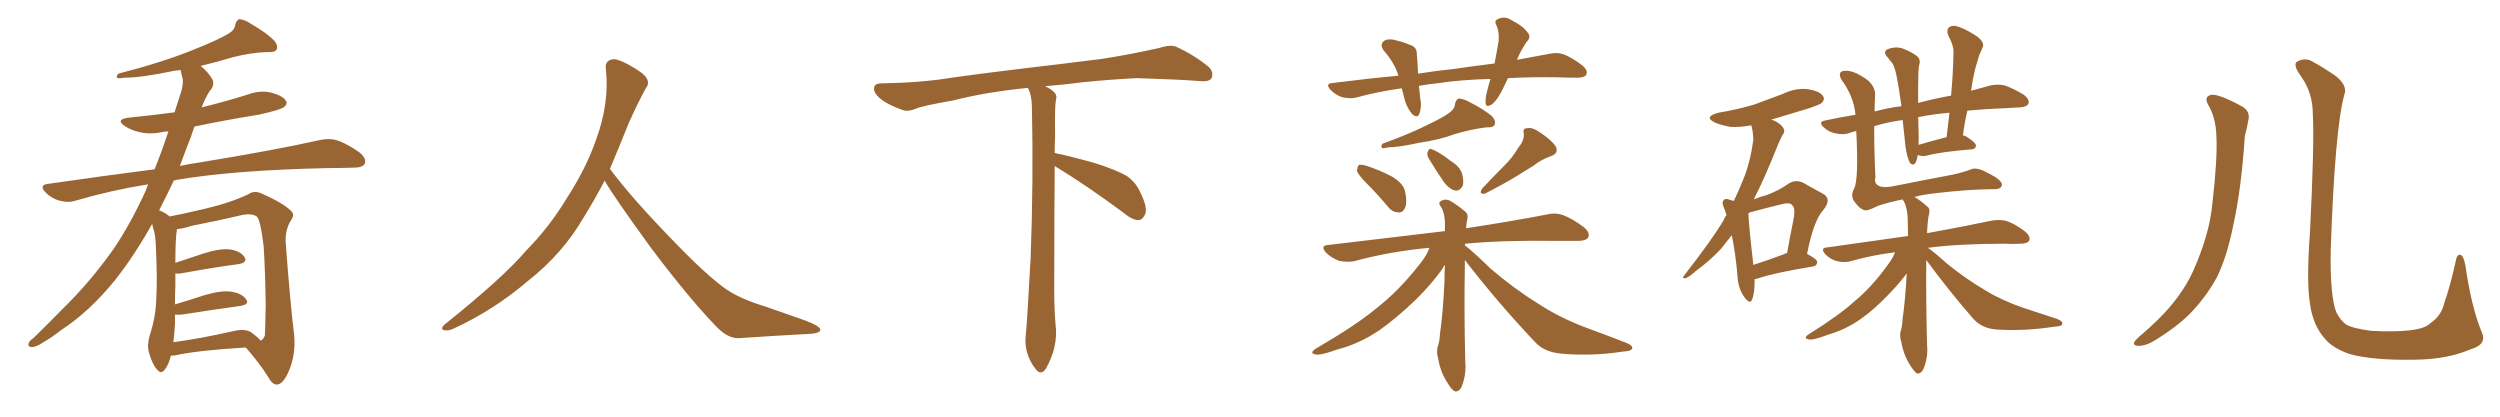 <svg xmlns="http://www.w3.org/2000/svg" xmlns:xlink="http://www.w3.org/1999/xlink" width="900" height="150"><path fill="#996633" padding="10" d="M61.52 128.03L61.52 128.03Q60.79 131.25 59.33 133.01L59.33 133.01Q58.01 134.91 56.54 133.01L56.54 133.01Q54.93 131.40 53.61 126.86L53.61 126.86Q52.88 124.22 53.91 120.70L53.91 120.70Q56.10 114.11 56.25 107.52L56.25 107.52Q56.69 100.49 56.10 88.48L56.10 88.48Q55.96 84.81 55.37 82.91L55.37 82.91Q54.93 81.59 54.79 80.57L54.79 80.57Q48.49 91.85 41.46 100.78L41.46 100.78Q32.08 112.35 21.83 118.95L21.83 118.95Q18.90 121.29 15.67 123.19L15.67 123.19Q12.74 125.10 11.28 124.95L11.28 124.95Q9.81 124.80 10.40 123.34L10.40 123.34Q10.99 122.31 12.01 121.73L12.01 121.73Q17.29 116.60 22.56 111.18L22.56 111.18Q32.37 101.66 40.87 89.65L40.87 89.65Q47.02 80.57 52.44 68.70L52.44 68.70Q52.88 67.38 53.32 66.36L53.32 66.36Q39.70 68.55 27.25 72.22L27.25 72.22Q24.61 73.10 21.39 72.22L21.39 72.22Q18.60 71.48 16.41 69.29L16.41 69.29Q13.92 66.65 17.14 66.21L17.14 66.21Q37.50 63.28 55.66 60.94L55.66 60.94Q58.30 54.35 60.64 47.31L60.64 47.31Q59.62 47.31 58.74 47.46L58.74 47.46Q54.35 48.49 50.39 47.61L50.39 47.61Q47.17 46.88 44.97 45.41L44.97 45.41Q41.31 42.92 46.58 42.33L46.58 42.33Q55.22 41.46 62.84 40.43L62.84 40.43Q64.16 36.33 65.19 33.11L65.19 33.11Q66.21 29.74 65.63 27.83L65.63 27.83Q65.19 26.22 65.04 25.20L65.04 25.20Q63.72 25.34 62.70 25.49L62.70 25.49Q50.83 27.98 44.68 27.98L44.68 27.98Q42.92 28.27 42.33 28.13L42.33 28.13Q41.60 27.54 42.63 26.51L42.63 26.51Q59.03 22.27 69.73 17.87L69.73 17.87Q78.22 14.50 82.18 12.16L82.18 12.16Q84.52 10.84 84.67 8.94L84.67 8.94Q85.11 7.32 86.13 6.88L86.13 6.88Q88.04 7.03 90.23 8.50L90.23 8.50Q96.09 11.87 98.73 14.65L98.73 14.65Q100.34 16.55 99.46 18.02L99.46 18.02Q98.88 18.90 96.24 18.75L96.24 18.75Q90.38 18.90 83.64 20.65L83.64 20.65Q78.37 22.27 72.22 23.73L72.22 23.73Q75.15 26.07 76.61 28.86L76.61 28.86Q77.20 31.05 75.44 32.81L75.44 32.81Q73.68 35.74 72.66 38.53L72.66 38.53Q72.51 38.53 72.51 38.67L72.51 38.67Q81.01 36.62 89.36 33.98L89.36 33.98Q93.75 32.37 97.85 33.40L97.85 33.40Q101.95 34.57 102.98 36.33L102.98 36.33Q103.56 37.50 102.25 38.53L102.25 38.53Q101.07 39.55 93.02 41.31L93.02 41.31Q81.15 43.21 70.02 45.56L70.02 45.56Q69.29 47.46 68.70 49.37L68.70 49.37Q66.65 54.49 64.75 59.77L64.75 59.77Q67.97 59.03 71.19 58.59L71.19 58.59Q99.02 54.05 115.28 50.39L115.28 50.39Q118.65 49.66 121.44 50.54L121.44 50.54Q124.95 51.71 129.49 54.93L129.49 54.93Q132.13 57.13 131.25 59.03L131.25 59.03Q130.52 60.35 127.29 60.35L127.29 60.35Q123.05 60.50 118.51 60.50L118.51 60.50Q84.23 61.23 63.57 64.75L63.57 64.75Q62.99 64.89 62.55 65.04L62.55 65.04Q60.06 70.31 57.28 75.73L57.28 75.73Q59.33 76.46 61.08 77.93L61.08 77.93Q65.63 77.05 73.24 75.29L73.24 75.29Q83.20 72.95 89.50 69.87L89.50 69.87Q91.55 68.41 94.34 69.73L94.34 69.73Q101.95 73.10 104.74 75.88L104.74 75.88Q106.20 77.20 104.88 79.10L104.88 79.10Q102.69 82.47 102.83 87.01L102.83 87.01Q104.44 108.84 105.91 120.70L105.91 120.70Q106.49 127.44 104.15 133.15L104.15 133.15Q102.10 138.28 99.76 138.43L99.76 138.43Q98.14 138.57 96.68 135.94L96.68 135.94Q93.31 130.52 88.48 125.10L88.48 125.10Q71.34 126.12 63.28 127.88L63.28 127.88Q62.40 128.03 61.52 128.03ZM90.23 119.53L90.23 119.53L90.23 119.53Q93.16 121.58 93.75 122.61L93.75 122.61Q94.92 122.17 95.36 120.70L95.36 120.70Q95.51 117.63 95.65 110.16L95.65 110.16Q95.51 98.00 94.92 88.77L94.92 88.77Q93.75 78.96 92.43 77.93L92.43 77.93Q90.67 76.76 87.45 77.34L87.45 77.34Q78.81 79.39 68.99 81.30L68.99 81.30Q65.92 82.32 63.72 82.47L63.72 82.47Q63.13 85.40 63.13 94.63L63.13 94.63Q67.82 93.02 73.24 91.26L73.24 91.26Q79.25 89.36 82.76 89.79L82.76 89.79Q86.57 90.38 88.04 92.58L88.04 92.58Q89.21 94.48 85.99 95.07L85.99 95.07Q77.05 96.24 65.04 98.44L65.04 98.44Q63.72 98.58 63.13 98.44L63.13 98.44Q63.13 100.49 63.13 102.83L63.13 102.83Q62.99 106.05 62.99 109.57L62.99 109.57Q67.97 108.11 73.83 106.20L73.83 106.20Q79.83 104.44 83.35 105.03L83.35 105.03Q87.16 105.62 88.62 107.81L88.62 107.81Q89.94 109.57 86.43 110.16L86.43 110.16Q77.64 111.33 65.63 113.23L65.63 113.23Q63.87 113.38 62.99 113.23L62.99 113.23Q62.99 114.70 62.99 116.46L62.99 116.46Q62.84 119.97 62.40 123.19L62.40 123.19Q72.22 121.88 83.79 119.24L83.79 119.24Q88.04 118.21 90.23 119.53ZM217.68 65.04L217.68 65.04L217.68 65.04Q213.72 72.51 210.06 78.37L210.06 78.37Q202.59 91.26 190.14 101.07L190.14 101.07Q177.83 111.62 163.18 118.36L163.18 118.36Q161.13 119.24 159.67 118.80L159.67 118.80Q158.50 118.36 159.96 116.89L159.96 116.89Q181.05 100.05 189.40 90.23L189.40 90.23Q197.90 81.59 204.05 71.34L204.05 71.34Q211.08 60.50 214.60 50.24L214.60 50.24Q219.43 37.21 218.12 24.90L218.12 24.90Q217.68 21.97 220.31 21.39L220.31 21.39Q221.92 20.95 226.03 23.14L226.03 23.14Q231.74 26.22 232.76 28.13L232.76 28.13Q233.94 30.03 232.47 31.79L232.47 31.79Q229.10 38.09 226.32 44.38L226.32 44.38Q222.80 53.17 219.58 60.79L219.58 60.79Q227.20 71.04 241.41 85.69L241.41 85.69Q254.30 99.17 261.47 104.15L261.47 104.15Q266.60 107.67 275.83 110.45L275.83 110.45Q283.30 113.09 290.04 115.43L290.04 115.43Q295.46 117.48 295.31 118.80L295.31 118.80Q295.17 120.12 290.33 120.26L290.33 120.26Q279.05 120.85 266.16 121.73L266.16 121.73Q261.91 122.02 257.37 117.04L257.37 117.04Q247.56 106.79 234.23 89.06L234.23 89.06Q220.31 69.87 217.68 65.04ZM379.69 59.77L379.69 59.77L379.69 59.77Q379.54 79.98 379.54 98.58L379.54 98.58Q379.39 110.01 379.98 116.60L379.98 116.60Q380.57 120.70 379.54 125.24L379.54 125.24Q378.81 128.47 376.61 132.57L376.61 132.57Q374.85 135.35 372.95 133.01L372.95 133.01Q370.75 130.37 369.73 126.86L369.73 126.86Q368.85 123.63 369.29 120.56L369.29 120.56Q369.73 116.46 371.04 92.58L371.04 92.58Q372.07 65.04 371.48 38.23L371.48 38.23Q371.34 33.84 370.02 31.64L370.02 31.64Q355.08 33.11 343.07 36.18L343.07 36.18Q332.08 38.09 329.74 39.11L329.74 39.11Q326.95 40.28 325.20 39.70L325.20 39.70Q320.21 37.94 317.58 36.04L317.58 36.04Q314.50 33.69 314.65 31.79L314.65 31.79Q314.79 30.03 316.99 30.03L316.99 30.03Q332.23 29.74 342.48 27.98L342.48 27.98Q351.71 26.66 369.87 24.46L369.87 24.46Q378.81 23.44 396.39 21.24L396.39 21.24Q406.93 19.63 417.19 17.29L417.19 17.29Q421.29 15.97 423.49 16.85L423.49 16.85Q430.37 20.07 435.21 24.17L435.21 24.17Q437.11 26.07 436.08 28.27L436.08 28.27Q435.06 29.59 431.40 29.15L431.40 29.15Q423.63 28.56 409.13 28.13L409.13 28.13Q398.44 28.71 389.94 29.59L389.94 29.59Q383.20 30.47 376.17 31.05L376.17 31.05Q378.22 31.93 379.25 32.96L379.25 32.96Q380.71 34.13 380.13 36.04L380.13 36.04Q379.69 37.94 379.83 49.07L379.83 49.07Q379.69 52.00 379.69 55.08L379.69 55.08Q384.81 56.10 393.31 58.45L393.31 58.45Q401.81 61.08 405.76 63.43L405.76 63.43Q408.84 65.63 410.30 68.85L410.30 68.85Q413.53 75.15 412.06 77.49L412.06 77.49Q411.18 79.25 409.72 79.25L409.72 79.25Q407.37 79.10 404.30 76.46L404.30 76.46Q390.82 66.50 379.69 59.77ZM521.78 40.58L521.78 40.58Q523.68 39.26 523.83 37.35L523.83 37.35Q524.12 35.89 525.15 35.45L525.15 35.45Q526.90 35.60 528.81 36.62L528.81 36.62Q534.52 39.55 537.16 41.89L537.16 41.89Q538.62 43.51 538.04 44.97L538.04 44.97Q537.45 46.00 535.11 45.85L535.11 45.85Q529.83 46.44 523.54 48.34L523.54 48.34Q517.97 50.39 510.79 51.42L510.79 51.42Q503.47 53.03 499.80 53.03L499.80 53.03Q498.19 53.47 497.61 53.32L497.61 53.32Q496.88 52.73 497.75 51.71L497.75 51.71Q507.86 48.05 514.16 44.82L514.16 44.82Q519.43 42.33 521.78 40.58ZM492.19 66.21L492.19 66.21Q488.96 62.99 488.53 61.52L488.53 61.52Q488.67 59.77 489.26 59.33L489.26 59.33Q490.28 59.18 492.19 59.77L492.19 59.77Q497.02 61.38 501.12 63.57L501.12 63.57Q505.22 66.06 505.81 68.85L505.81 68.85Q506.69 72.95 505.81 74.85L505.81 74.85Q504.93 76.61 503.61 76.46L503.61 76.46Q501.27 76.46 499.80 74.56L499.80 74.56Q495.85 69.87 492.19 66.21ZM514.31 56.98L514.31 56.98Q513.57 55.66 514.01 54.64L514.01 54.64Q514.45 53.17 515.48 53.76L515.48 53.76Q517.82 54.49 522.36 58.01L522.36 58.01Q525.29 59.77 526.32 62.40L526.32 62.40Q527.05 65.33 526.61 66.80L526.61 66.80Q525.44 68.99 523.68 68.55L523.68 68.55Q521.63 67.97 519.87 65.63L519.87 65.63Q516.94 61.38 514.31 56.98ZM546.68 53.03L546.68 53.03Q548.73 50.68 548.58 48.05L548.58 48.05Q548.00 46.14 549.90 46.14L549.90 46.14Q551.66 45.70 554.74 47.90L554.74 47.90Q558.25 50.24 560.01 52.59L560.01 52.59Q561.33 55.22 558.25 56.25L558.25 56.25Q554.88 57.42 552.10 59.62L552.10 59.62Q549.02 61.52 545.95 63.43L545.95 63.43Q541.70 66.06 534.52 69.73L534.52 69.73Q532.18 70.02 533.64 67.82L533.64 67.82Q537.74 63.43 541.41 59.77L541.41 59.77Q544.34 56.98 546.68 53.03ZM527.34 93.60L527.34 93.60Q527.34 94.63 527.34 95.95L527.34 95.95Q527.05 111.47 527.49 130.37L527.49 130.37Q527.93 134.77 526.17 139.31L526.17 139.31Q525.29 141.06 523.83 140.92L523.83 140.92Q522.51 140.33 521.04 137.70L521.04 137.70Q518.55 134.03 517.68 128.76L517.68 128.76Q517.09 126.86 517.53 124.95L517.53 124.95Q518.26 123.19 518.41 119.97L518.41 119.97Q519.43 113.38 520.02 101.07L520.02 101.07Q520.02 98.00 520.17 95.36L520.17 95.36Q519.58 95.95 519.43 96.53L519.43 96.53Q515.77 101.81 509.91 107.67L509.91 107.67Q502.59 114.70 496.29 119.09L496.29 119.09Q488.96 123.93 481.35 125.83L481.35 125.83Q475.34 128.03 473.58 127.59L473.58 127.59Q471.09 127.15 473.88 125.39L473.88 125.39Q488.23 117.04 495.26 111.18L495.26 111.18Q503.61 104.74 511.23 94.92L511.23 94.92Q513.72 91.85 514.60 89.21L514.60 89.21Q500.24 90.53 487.50 94.04L487.50 94.04Q485.16 94.48 482.08 93.90L482.08 93.90Q479.30 92.87 477.39 90.97L477.39 90.97Q475.05 88.33 478.27 88.18L478.27 88.18Q500.83 85.55 520.17 83.20L520.17 83.20Q520.17 81.45 520.17 79.98L520.17 79.98Q520.02 76.32 518.70 74.41L518.70 74.41Q517.68 73.10 518.55 72.51L518.55 72.51Q519.87 71.48 521.63 72.07L521.63 72.07Q524.41 73.54 527.64 76.32L527.64 76.32Q528.66 77.20 528.22 78.96L528.22 78.96Q527.93 80.27 527.78 82.18L527.78 82.18Q545.80 79.39 556.93 77.20L556.93 77.20Q560.01 76.46 562.79 77.49L562.79 77.49Q566.02 78.66 570.12 81.74L570.12 81.74Q572.61 83.79 571.73 85.55L571.73 85.55Q570.85 86.72 568.07 86.72L568.07 86.72Q564.55 86.72 560.89 86.72L560.89 86.72Q541.11 86.43 527.49 87.74L527.49 87.74Q527.34 87.89 527.34 88.33L527.34 88.33Q530.13 90.38 536.43 96.53L536.43 96.53Q544.92 103.86 553.71 109.28L553.71 109.28Q560.74 113.96 570.12 117.63L570.12 117.63Q578.47 120.70 585.64 123.49L585.64 123.49Q587.99 124.51 587.55 125.54L587.55 125.54Q587.11 126.42 584.33 126.56L584.33 126.56Q572.90 128.32 561.91 127.29L561.91 127.29Q555.76 126.71 552.54 123.05L552.54 123.05Q539.21 108.98 527.34 93.60ZM542.87 28.13L542.87 28.13L542.87 28.13Q541.99 30.03 541.11 31.79L541.11 31.79Q539.06 36.04 537.16 37.50L537.16 37.50Q534.96 38.96 534.81 37.06L534.81 37.06Q534.67 35.16 535.55 32.08L535.55 32.08Q535.99 30.18 536.57 28.42L536.57 28.42Q525.44 28.71 517.09 30.03L517.09 30.03Q513.87 30.32 510.79 30.91L510.79 30.91Q511.08 32.81 511.23 35.01L511.23 35.01Q511.96 38.23 510.94 41.02L510.94 41.02Q510.35 42.63 508.45 41.16L508.45 41.16Q506.69 39.11 505.81 36.33L505.81 36.33Q505.22 33.98 504.64 31.79L504.64 31.79Q496.00 32.96 488.09 35.16L488.09 35.16Q486.04 35.60 483.25 35.01L483.25 35.01Q480.91 34.28 479.00 32.37L479.00 32.37Q476.95 30.03 479.74 29.88L479.74 29.88Q492.33 28.27 503.47 27.25L503.47 27.25Q501.86 22.41 498.34 18.46L498.34 18.46Q496.29 15.82 498.63 14.50L498.63 14.50Q500.39 13.77 503.03 14.65L503.03 14.65Q505.08 15.09 507.42 16.11L507.42 16.11Q510.21 16.85 510.06 19.63L510.06 19.63Q510.35 22.56 510.50 26.51L510.50 26.51Q516.94 25.49 522.80 24.90L522.80 24.90Q531.01 23.73 538.04 22.85L538.04 22.85Q538.92 18.31 539.50 14.79L539.50 14.79Q539.79 11.57 538.77 9.23L538.77 9.23Q537.74 7.47 539.21 6.88L539.21 6.88Q541.55 5.71 543.75 7.03L543.75 7.03Q548.58 9.52 550.05 11.87L550.05 11.87Q551.37 13.33 549.46 15.23L549.46 15.23Q547.27 18.60 546.24 21.24L546.24 21.24Q546.09 21.39 546.09 21.53L546.09 21.53Q552.69 20.36 557.96 19.34L557.96 19.34Q560.74 18.75 563.09 19.63L563.09 19.63Q566.02 20.80 569.68 23.58L569.68 23.58Q571.88 25.49 571.00 26.95L571.00 26.95Q570.41 27.98 567.77 27.98L567.77 27.98Q564.40 27.98 560.74 27.83L560.74 27.83Q550.93 27.69 542.87 28.13ZM631.64 100.49L631.64 100.49Q631.79 105.18 630.76 107.81L630.76 107.81Q630.03 109.86 627.83 106.79L627.83 106.79Q625.63 103.56 625.49 99.17L625.49 99.17Q624.76 90.97 623.44 84.67L623.44 84.67Q621.53 87.16 619.63 89.50L619.63 89.50Q615.53 93.90 610.69 97.41L610.69 97.41Q608.06 99.76 606.74 100.20L606.74 100.20Q605.27 100.20 606.30 99.17L606.30 99.17Q616.55 85.99 620.51 79.25L620.51 79.25Q620.95 78.08 621.53 77.49L621.53 77.49Q621.09 75.88 620.65 74.85L620.65 74.85Q619.63 72.80 620.65 71.92L620.65 71.92Q621.24 71.34 622.71 71.92L622.71 71.92Q623.58 72.22 624.17 72.36L624.17 72.36Q625.93 68.70 627.39 65.04L627.39 65.04Q630.18 58.45 631.20 50.10L631.20 50.10Q631.05 47.02 630.47 45.12L630.47 45.12Q626.37 45.85 623.14 45.70L623.14 45.70Q619.63 45.12 617.29 44.09L617.29 44.09Q613.18 42.04 618.60 40.58L618.60 40.58Q625.63 39.40 631.49 37.65L631.49 37.65Q636.77 35.74 641.75 33.84L641.75 33.84Q646.14 31.64 650.68 32.08L650.68 32.08Q655.22 32.81 656.25 34.57L656.25 34.57Q657.13 35.74 655.81 37.06L655.81 37.06Q655.22 37.65 650.83 39.11L650.83 39.11Q643.95 41.16 637.65 43.07L637.65 43.07Q638.82 43.36 639.70 43.95L639.70 43.95Q641.60 45.12 642.19 46.44L642.19 46.44Q642.63 47.61 641.75 48.49L641.75 48.49Q641.16 49.66 640.28 51.56L640.28 51.56Q635.30 64.16 631.35 71.78L631.35 71.78Q633.84 70.75 636.18 70.17L636.18 70.17Q640.72 68.41 643.95 66.06L643.95 66.06Q646.58 64.45 649.37 65.92L649.37 65.92Q653.47 68.26 656.25 69.73L656.25 69.73Q659.62 71.63 656.40 75.59L656.40 75.59Q652.88 79.39 650.54 91.41L650.54 91.41Q654.20 93.31 654.20 94.34L654.20 94.34Q654.05 95.80 652.59 95.95L652.59 95.95Q639.26 98.14 633.40 100.05L633.40 100.05Q632.52 100.34 631.64 100.49ZM642.48 91.41L642.48 91.41Q642.77 91.11 643.36 91.11L643.36 91.11Q644.38 85.25 645.41 80.27L645.41 80.27Q646.58 75 645.26 73.97L645.26 73.97Q644.53 72.66 641.31 73.54L641.31 73.54Q636.47 74.71 631.05 76.17L631.05 76.17Q630.03 76.32 629.44 76.76L629.44 76.76Q629.44 79.98 631.20 95.36L631.20 95.36Q636.33 93.75 642.48 91.41ZM693.46 93.60L693.46 93.60Q693.31 107.52 693.75 124.37L693.75 124.37Q694.19 128.47 692.43 132.86L692.43 132.86Q691.55 134.62 690.09 134.47L690.09 134.47Q689.06 133.74 687.60 131.40L687.60 131.40Q685.25 127.73 684.38 122.75L684.38 122.75Q683.79 121.00 684.23 119.24L684.23 119.24Q684.81 117.77 684.96 114.55L684.96 114.55Q685.84 108.69 686.43 98.44L686.43 98.44Q683.79 101.95 680.27 105.62L680.27 105.62Q674.85 111.33 669.87 114.84L669.87 114.84Q664.45 118.65 658.30 120.41L658.30 120.41Q652.59 122.61 651.12 122.17L651.12 122.17Q648.93 121.73 651.27 120.26L651.27 120.26Q662.26 113.38 667.53 108.54L667.53 108.54Q673.97 103.27 679.69 95.21L679.69 95.21Q681.59 92.72 682.18 90.82L682.18 90.82Q673.83 91.85 666.21 94.04L666.21 94.04Q664.16 94.63 661.38 94.04L661.38 94.04Q659.03 93.46 657.13 91.55L657.13 91.55Q655.08 89.21 657.86 89.06L657.86 89.06Q673.24 86.87 686.87 84.96L686.87 84.96Q686.87 80.86 686.72 77.78L686.72 77.78Q686.43 74.41 685.40 72.51L685.40 72.51Q684.96 71.92 684.96 71.78L684.96 71.78Q679.98 72.80 676.03 74.12L676.03 74.12Q672.80 75.73 671.78 75.73L671.78 75.73Q669.87 75.73 667.53 72.51L667.53 72.51Q666.06 70.46 667.53 67.82L667.53 67.82Q669.14 64.45 668.26 47.17L668.26 47.17Q666.80 47.46 665.77 47.90L665.77 47.90Q663.72 48.63 660.94 48.05L660.94 48.05Q658.45 47.61 656.54 45.85L656.54 45.85Q654.35 43.80 657.13 43.36L657.13 43.36Q662.55 42.19 667.97 41.31L667.97 41.31Q667.38 34.72 662.84 28.56L662.84 28.56Q661.38 25.63 664.16 25.49L664.16 25.49Q667.38 25.20 672.36 28.86L672.36 28.86Q675.44 31.49 675 35.01L675 35.01Q674.85 37.50 674.85 40.14L674.85 40.14Q679.69 38.82 684.52 38.23L684.52 38.23Q683.64 31.49 682.62 26.66L682.62 26.66Q681.88 23.29 680.86 22.27L680.86 22.27Q680.27 21.68 679.69 20.80L679.69 20.80Q677.78 18.90 679.25 17.87L679.25 17.87Q681.74 16.70 684.52 17.29L684.52 17.29Q688.04 18.60 689.94 20.07L689.94 20.07Q691.70 21.39 690.82 23.73L690.82 23.73Q690.53 26.22 690.53 31.64L690.53 31.64Q690.53 34.28 690.53 37.06L690.53 37.06Q696.53 35.45 702.39 34.42L702.39 34.42Q703.13 26.22 703.27 18.60L703.27 18.60Q703.27 16.26 701.37 12.74L701.37 12.74Q700.63 10.84 701.66 9.81L701.66 9.81Q702.83 8.94 704.74 9.52L704.74 9.52Q707.96 10.55 712.06 13.33L712.06 13.33Q714.40 15.38 713.82 16.85L713.82 16.85Q713.38 18.02 712.50 19.92L712.50 19.92Q711.91 21.83 711.04 24.90L711.04 24.90Q710.16 28.56 709.57 32.67L709.57 32.67Q713.38 31.64 716.60 30.76L716.60 30.76Q719.38 30.18 721.73 30.76L721.73 30.76Q724.66 31.79 728.61 34.13L728.61 34.13Q730.81 35.89 730.22 37.35L730.22 37.35Q729.64 38.53 727.00 38.67L727.00 38.67Q724.37 38.82 721.58 38.96L721.58 38.96Q714.11 39.26 708.25 39.84L708.25 39.84Q707.23 44.24 706.64 48.78L706.64 48.78Q707.08 48.78 707.52 48.93L707.52 48.93Q711.47 51.42 711.33 52.44L711.33 52.44Q711.33 53.61 709.86 53.76L709.86 53.76Q698.88 54.64 693.90 55.96L693.90 55.96Q692.29 56.40 690.97 55.96L690.97 55.96Q690.53 55.81 690.38 55.81L690.38 55.81Q690.38 55.81 690.38 55.96L690.38 55.96Q689.94 58.30 689.36 58.89L689.36 58.89Q688.48 59.77 687.45 58.45L687.45 58.45Q686.43 56.10 685.99 52.88L685.99 52.88Q685.55 48.63 684.96 43.21L684.96 43.21Q679.54 43.95 674.71 45.41L674.71 45.41Q674.71 54.93 675.15 63.87L675.15 63.87Q674.56 66.06 676.46 66.94L676.46 66.94Q678.37 67.82 682.76 66.80L682.76 66.80Q693.02 64.75 703.13 62.84L703.13 62.84Q706.49 62.11 709.28 61.08L709.28 61.08Q711.47 59.91 715.58 62.26L715.58 62.26Q720.70 64.75 720.70 66.50L720.70 66.50Q720.56 68.26 717.33 68.12L717.33 68.12Q708.98 68.12 696.53 69.58L696.53 69.58Q692.43 70.02 689.21 70.90L689.21 70.90Q691.26 72.07 693.90 74.41L693.90 74.41Q694.92 75.15 694.48 76.90L694.48 76.90Q693.90 79.39 693.75 83.94L693.75 83.94Q708.25 81.30 717.19 79.39L717.19 79.39Q719.97 78.96 722.31 79.54L722.31 79.54Q725.39 80.57 729.05 83.35L729.05 83.35Q731.10 85.11 730.52 86.57L730.52 86.57Q729.93 87.74 727.29 87.74L727.29 87.74Q724.66 87.89 721.88 87.74L721.88 87.74Q705.18 87.74 694.04 89.21L694.04 89.21Q696.39 90.82 700.93 94.92L700.93 94.92Q707.81 100.49 714.84 104.59L714.84 104.59Q720.56 108.11 728.17 110.74L728.17 110.74Q734.91 112.94 740.63 114.84L740.63 114.84Q742.82 115.72 742.38 116.75L742.38 116.75Q742.24 117.48 739.45 117.63L739.45 117.63Q728.91 119.24 719.09 118.65L719.09 118.65Q713.67 118.36 710.45 114.84L710.45 114.84Q701.51 104.59 693.46 93.60ZM690.67 52.15L690.67 52.15L690.67 52.15Q695.07 50.83 700.78 49.37L700.78 49.37Q701.37 44.68 701.81 40.58L701.81 40.58Q695.36 41.16 690.53 42.19L690.53 42.19Q690.67 44.53 690.67 47.17L690.67 47.17Q690.82 49.51 690.67 52.15ZM795.41 38.53L795.41 38.53Q792.92 34.72 796.14 34.13L796.14 34.13Q798.93 33.84 806.98 38.23L806.98 38.23Q810.35 39.99 809.33 43.65L809.33 43.65Q809.03 45.70 808.15 48.93L808.15 48.93Q806.84 68.26 804.05 80.71L804.05 80.71Q801.86 91.99 798.19 99.61L798.19 99.61Q794.09 107.23 787.79 113.53L787.79 113.53Q783.40 117.77 776.37 122.17L776.37 122.17Q772.71 124.51 769.92 124.51L769.92 124.51Q767.87 124.51 768.31 123.19L768.31 123.19Q769.04 122.02 771.39 120.12L771.39 120.12Q773.88 117.92 776.66 115.28L776.66 115.28Q785.30 106.79 789.40 97.85L789.40 97.85Q795.41 84.52 796.44 73.39L796.44 73.39Q798.34 56.98 797.90 49.07L797.90 49.07Q797.75 43.07 795.41 38.53ZM893.41 119.53L893.41 119.53L893.41 119.53Q895.46 123.93 889.60 125.68L889.60 125.68Q881.10 129.35 869.53 129.49L869.53 129.49Q854.30 129.79 845.80 127.44L845.80 127.44Q839.94 125.39 837.16 122.17L837.16 122.17Q832.62 117.19 831.59 109.28L831.59 109.28Q830.27 101.37 831.59 83.64L831.59 83.64Q833.20 51.71 832.62 41.16L832.62 41.16Q832.62 33.54 828.52 27.69L828.52 27.69Q825.15 23.14 827.05 22.12L827.05 22.12Q830.13 20.51 832.91 22.41L832.91 22.41Q836.43 24.32 840.53 27.10L840.53 27.10Q845.36 30.76 843.90 34.28L843.90 34.28Q840.53 46.88 839.06 90.09L839.06 90.09Q838.77 106.64 841.11 112.50L841.11 112.50Q842.58 115.28 844.48 116.75L844.48 116.75Q846.83 118.21 853.56 119.09L853.56 119.09Q861.77 119.53 867.19 118.95L867.19 118.95Q872.90 118.36 874.80 116.46L874.80 116.46Q878.91 113.67 879.93 109.13L879.93 109.13Q882.28 102.39 884.18 93.46L884.18 93.46Q884.77 90.97 886.23 91.99L886.23 91.99Q887.11 93.02 887.55 95.65L887.55 95.65Q889.75 110.74 893.41 119.53Z"/></svg>